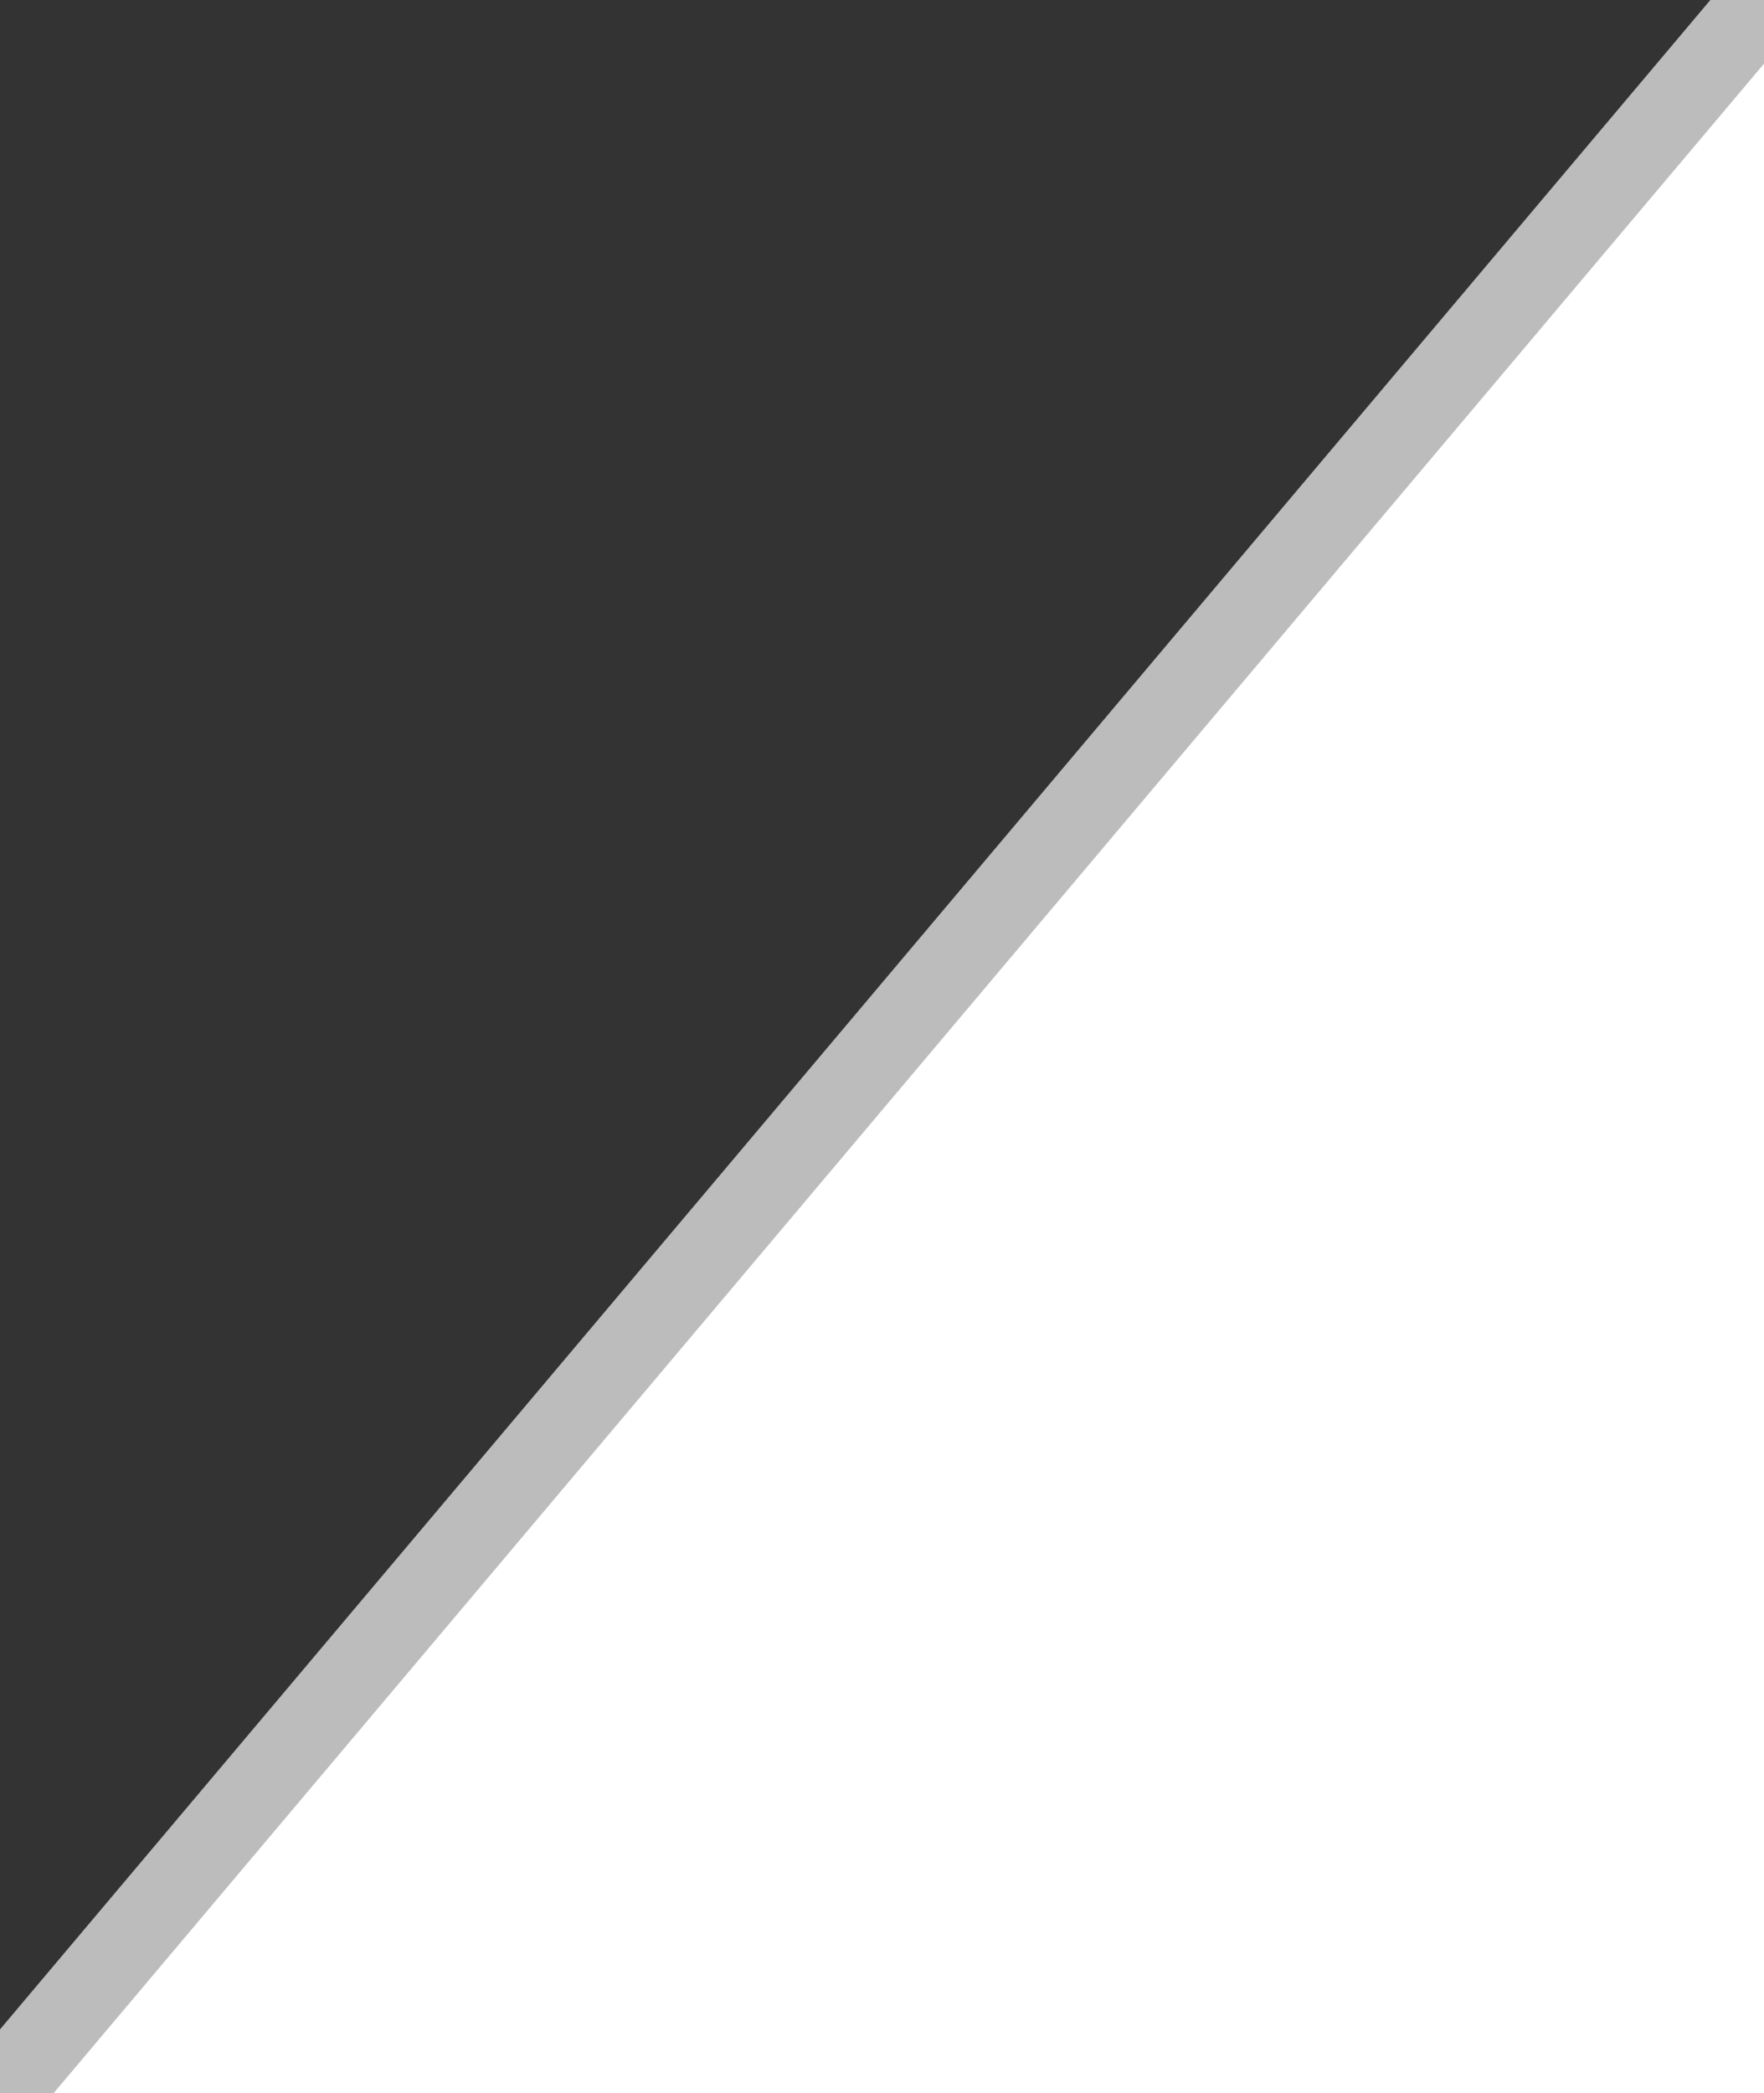 <svg width="43" height="51" viewBox="0 0 43 51" fill="none" xmlns="http://www.w3.org/2000/svg">
<rect x="0" y="0" width="43" height="51" fill="#333333" stroke="none"/>
<g clip-path="url(#clip0_6_5)">
<path d="M0 51L43 0V51H0Z" fill="white"/>
<path d="M0 51L43 0" stroke="#BCBCBC" stroke-width="2"/>
</g>
<defs>
<clipPath id="clip0_6_5">
<rect width="43" height="51" fill="white"/>
</clipPath>
</defs>
</svg>
